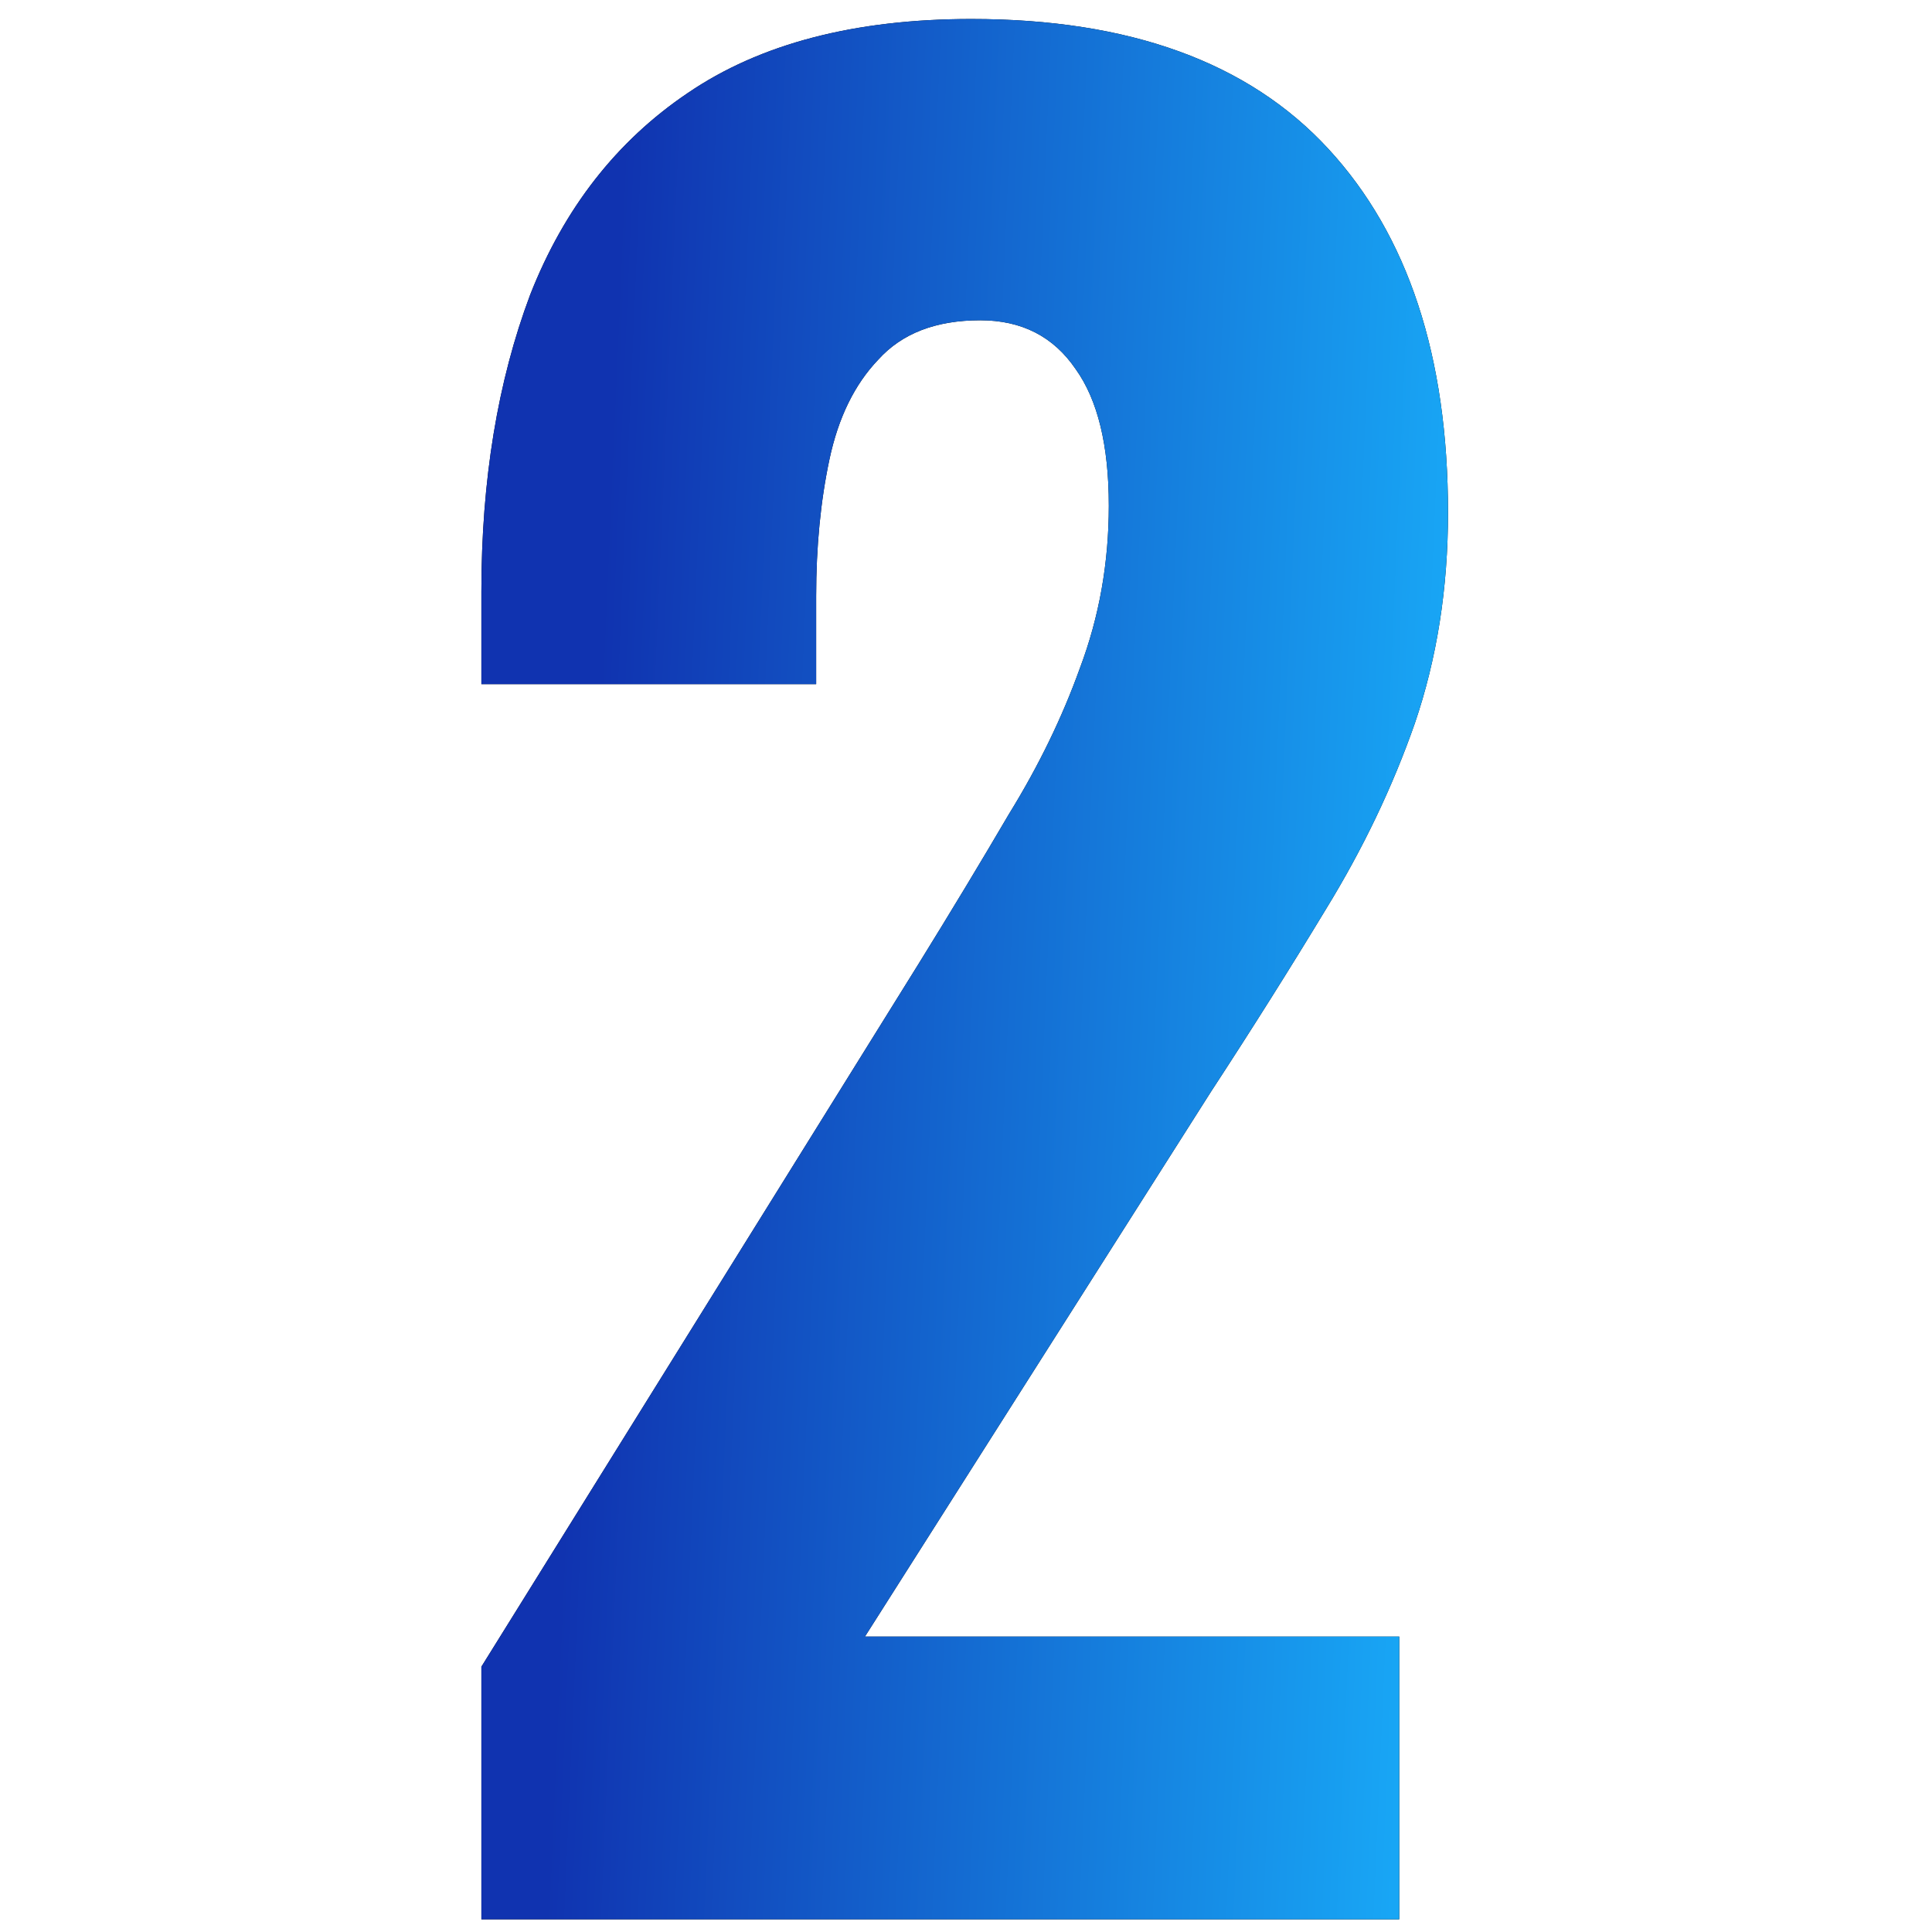 <?xml version="1.0" encoding="UTF-8"?> <svg xmlns="http://www.w3.org/2000/svg" width="61" height="61" viewBox="0 0 61 61" fill="none"> <path d="M15.199 60.6V52.624L28.989 30.454C30.016 28.795 30.973 27.21 31.859 25.698C32.792 24.185 33.539 22.649 34.099 21.088C34.706 19.478 35.009 17.771 35.009 15.966C35.009 14.063 34.659 12.624 33.959 11.649C33.259 10.624 32.256 10.112 30.949 10.112C29.549 10.112 28.476 10.527 27.729 11.356C26.983 12.137 26.469 13.185 26.189 14.502C25.909 15.819 25.769 17.259 25.769 18.82V21.6H15.199V18.673C15.199 15.161 15.713 12.039 16.739 9.307C17.812 6.576 19.469 4.454 21.709 2.941C23.996 1.38 26.983 0.6 30.669 0.6C35.663 0.6 39.419 1.966 41.939 4.698C44.459 7.429 45.719 11.258 45.719 16.185C45.719 18.576 45.369 20.795 44.669 22.844C43.969 24.844 43.036 26.795 41.869 28.698C40.749 30.551 39.536 32.478 38.229 34.478L27.309 51.673H44.179V60.6H15.199Z" fill="black"></path> <path d="M15.199 60.6V52.624L28.989 30.454C30.016 28.795 30.973 27.21 31.859 25.698C32.792 24.185 33.539 22.649 34.099 21.088C34.706 19.478 35.009 17.771 35.009 15.966C35.009 14.063 34.659 12.624 33.959 11.649C33.259 10.624 32.256 10.112 30.949 10.112C29.549 10.112 28.476 10.527 27.729 11.356C26.983 12.137 26.469 13.185 26.189 14.502C25.909 15.819 25.769 17.259 25.769 18.82V21.6H15.199V18.673C15.199 15.161 15.713 12.039 16.739 9.307C17.812 6.576 19.469 4.454 21.709 2.941C23.996 1.38 26.983 0.6 30.669 0.6C35.663 0.6 39.419 1.966 41.939 4.698C44.459 7.429 45.719 11.258 45.719 16.185C45.719 18.576 45.369 20.795 44.669 22.844C43.969 24.844 43.036 26.795 41.869 28.698C40.749 30.551 39.536 32.478 38.229 34.478L27.309 51.673H44.179V60.6H15.199Z" fill="url(#paint0_linear)"></path> <defs> <linearGradient id="paint0_linear" x1="19.472" y1="9.296" x2="46.133" y2="10.461" gradientUnits="userSpaceOnUse"> <stop stop-color="#1033B0"></stop> <stop offset="1" stop-color="#18A6F5"></stop> </linearGradient> </defs> </svg> 